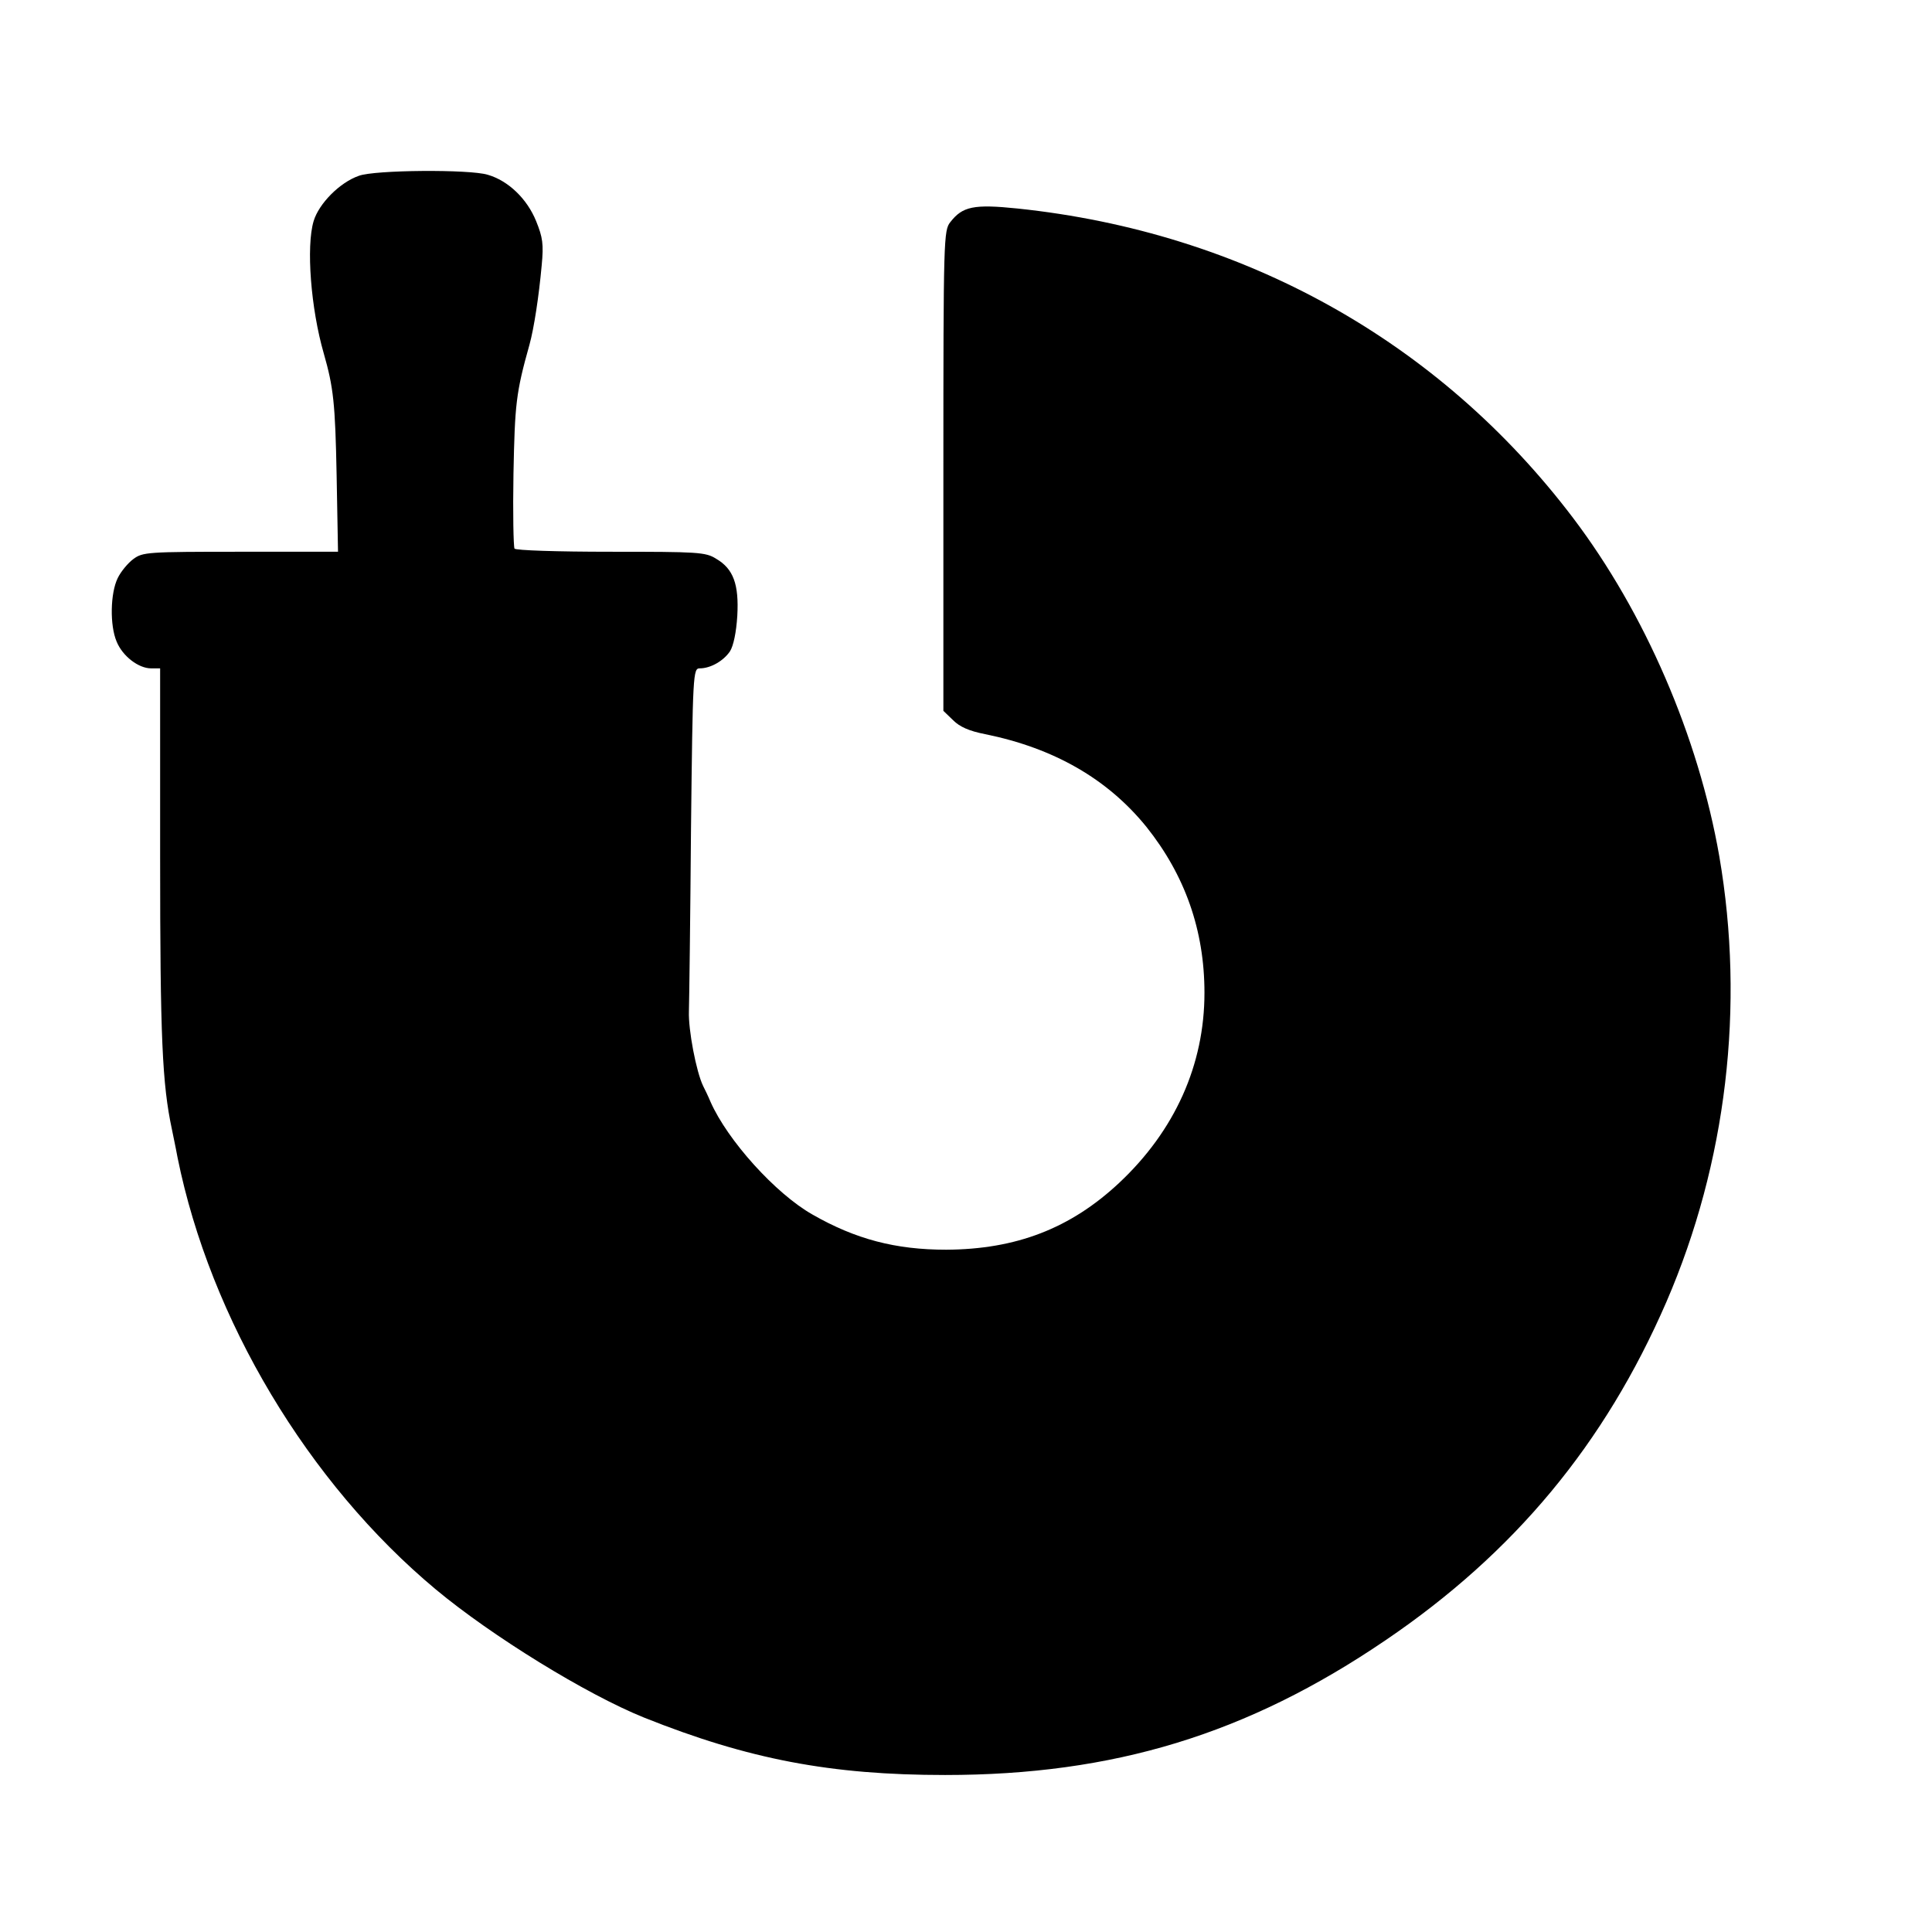 <?xml version="1.0" standalone="no"?>
<!DOCTYPE svg PUBLIC "-//W3C//DTD SVG 20010904//EN"
 "http://www.w3.org/TR/2001/REC-SVG-20010904/DTD/svg10.dtd">
<svg version="1.0" xmlns="http://www.w3.org/2000/svg"
 width="555pt" height="555pt" viewBox="0 0 555 555"
 preserveAspectRatio="xMidYMid meet">
<g transform="translate(0,555) scale(0.1,-0.1)"
fill="#000000" stroke="none">
<path d="M1031 5045 c-55 -19 -115 -80 -130 -130 -22 -73 -8 -252 29 -380 28
-98 33 -143 37 -350 l4 -220 -280 0 c-268 0 -281 -1 -308 -21 -15 -11 -36 -36
-45 -55 -21 -43 -23 -135 -3 -182 17 -42 63 -77 99 -77 l26 0 0 -543 c0 -519
6 -651 34 -782 2 -11 10 -47 16 -80 94 -465 375 -935 742 -1241 161 -134 432
-301 598 -368 300 -120 537 -165 865 -165 484 0 868 117 1265 387 370 251 630
564 807 972 173 400 226 850 152 1280 -60 344 -214 700 -420 972 -385 508
-947 821 -1596 889 -126 13 -158 6 -193 -39 -19 -24 -20 -44 -20 -714 l0 -690
28 -27 c19 -19 46 -31 92 -40 197 -40 351 -128 463 -266 111 -139 167 -297
167 -477 0 -207 -85 -396 -245 -546 -140 -131 -296 -191 -497 -192 -145 0
-260 30 -384 101 -106 60 -244 213 -293 324 -7 17 -17 37 -21 45 -20 41 -43
162 -41 215 1 33 4 268 6 523 5 448 6 462 25 462 31 0 68 21 87 49 10 16 18
54 21 102 5 90 -11 135 -61 164 -30 19 -52 20 -302 20 -156 0 -273 4 -277 9
-3 6 -5 102 -3 215 4 200 7 232 46 371 13 47 27 139 35 227 6 62 3 81 -16 128
-26 64 -80 116 -139 133 -52 16 -325 14 -370 -3z"/>
</g>
</svg>
